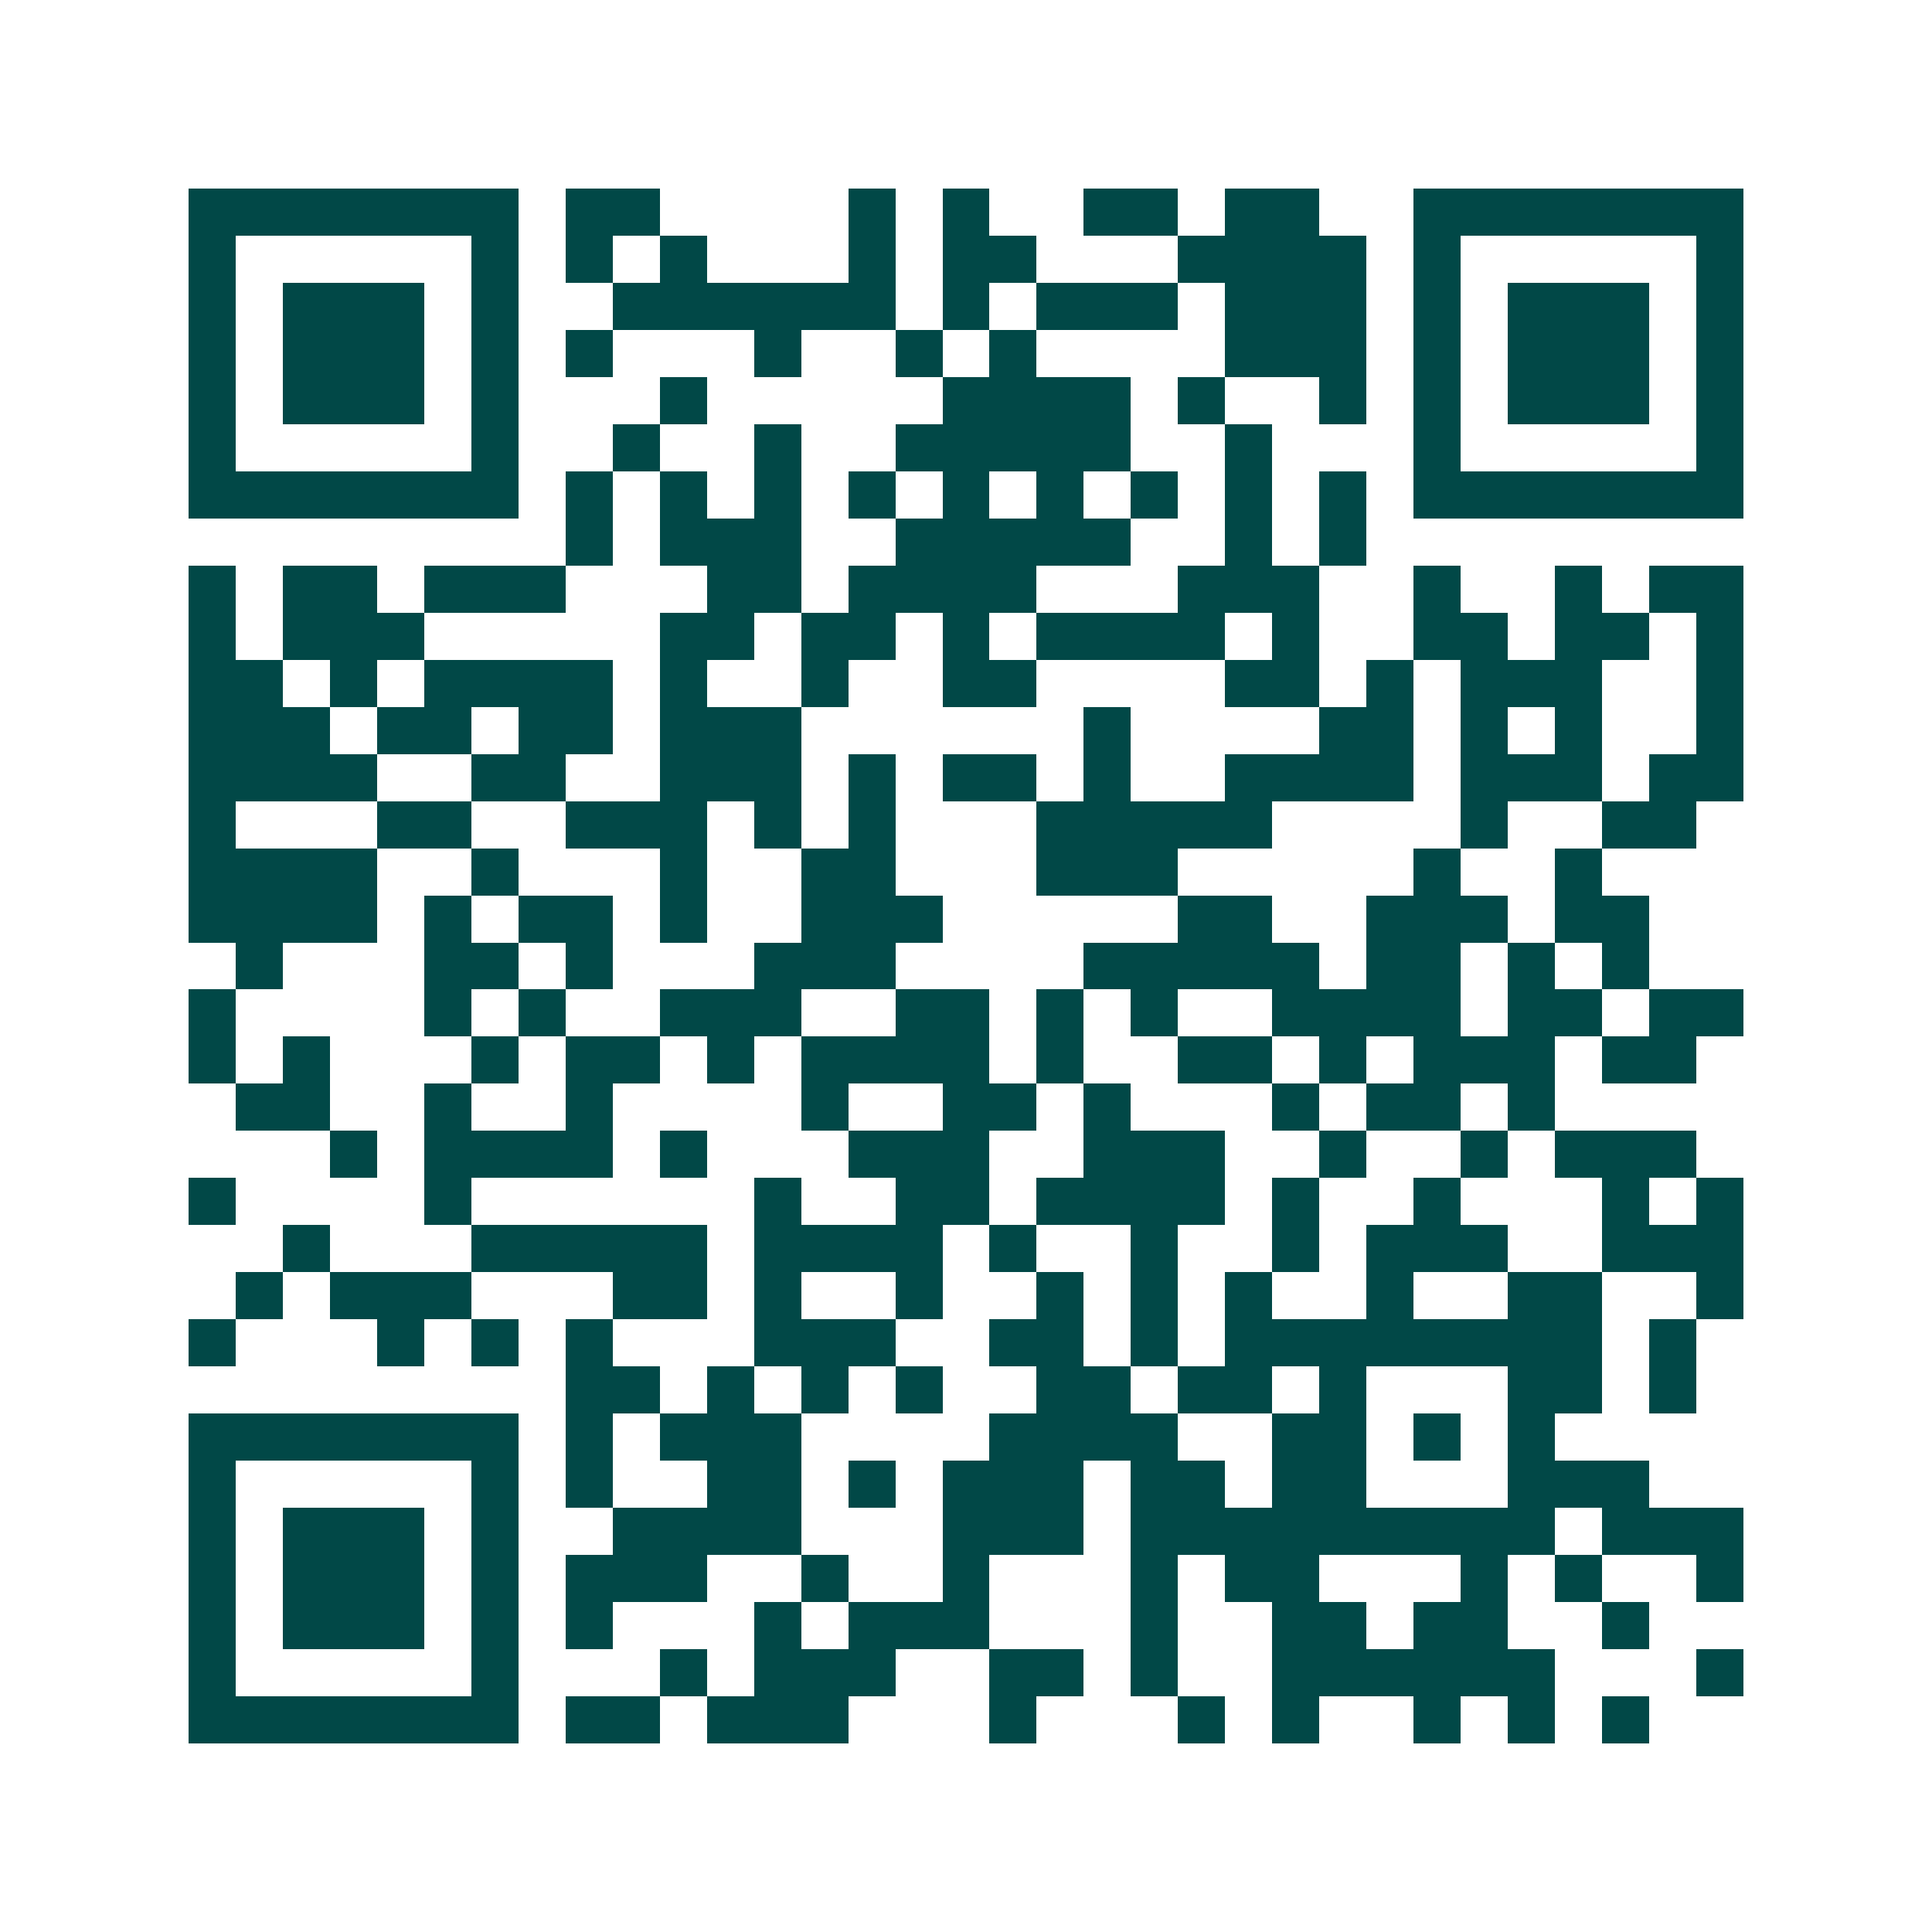 <svg xmlns="http://www.w3.org/2000/svg" width="200" height="200" viewBox="0 0 41 41" shape-rendering="crispEdges"><path fill="#ffffff" d="M0 0h41v41H0z"/><path stroke="#014847" d="M4 4.5h7m1 0h2m4 0h1m1 0h1m2 0h2m1 0h2m2 0h7M4 5.5h1m5 0h1m1 0h1m1 0h1m3 0h1m1 0h2m3 0h4m1 0h1m5 0h1M4 6.5h1m1 0h3m1 0h1m2 0h6m1 0h1m1 0h3m1 0h3m1 0h1m1 0h3m1 0h1M4 7.5h1m1 0h3m1 0h1m1 0h1m3 0h1m2 0h1m1 0h1m4 0h3m1 0h1m1 0h3m1 0h1M4 8.5h1m1 0h3m1 0h1m3 0h1m5 0h4m1 0h1m2 0h1m1 0h1m1 0h3m1 0h1M4 9.5h1m5 0h1m2 0h1m2 0h1m2 0h5m2 0h1m3 0h1m5 0h1M4 10.5h7m1 0h1m1 0h1m1 0h1m1 0h1m1 0h1m1 0h1m1 0h1m1 0h1m1 0h1m1 0h7M12 11.5h1m1 0h3m2 0h5m2 0h1m1 0h1M4 12.5h1m1 0h2m1 0h3m3 0h2m1 0h4m3 0h3m2 0h1m2 0h1m1 0h2M4 13.5h1m1 0h3m5 0h2m1 0h2m1 0h1m1 0h4m1 0h1m2 0h2m1 0h2m1 0h1M4 14.5h2m1 0h1m1 0h4m1 0h1m2 0h1m2 0h2m4 0h2m1 0h1m1 0h3m2 0h1M4 15.5h3m1 0h2m1 0h2m1 0h3m6 0h1m4 0h2m1 0h1m1 0h1m2 0h1M4 16.5h4m2 0h2m2 0h3m1 0h1m1 0h2m1 0h1m2 0h4m1 0h3m1 0h2M4 17.5h1m3 0h2m2 0h3m1 0h1m1 0h1m3 0h5m4 0h1m2 0h2M4 18.5h4m2 0h1m3 0h1m2 0h2m3 0h3m5 0h1m2 0h1M4 19.5h4m1 0h1m1 0h2m1 0h1m2 0h3m5 0h2m2 0h3m1 0h2M5 20.5h1m3 0h2m1 0h1m3 0h3m4 0h5m1 0h2m1 0h1m1 0h1M4 21.5h1m4 0h1m1 0h1m2 0h3m2 0h2m1 0h1m1 0h1m2 0h4m1 0h2m1 0h2M4 22.5h1m1 0h1m3 0h1m1 0h2m1 0h1m1 0h4m1 0h1m2 0h2m1 0h1m1 0h3m1 0h2M5 23.5h2m2 0h1m2 0h1m4 0h1m2 0h2m1 0h1m3 0h1m1 0h2m1 0h1M7 24.5h1m1 0h4m1 0h1m3 0h3m2 0h3m2 0h1m2 0h1m1 0h3M4 25.5h1m4 0h1m6 0h1m2 0h2m1 0h4m1 0h1m2 0h1m3 0h1m1 0h1M6 26.5h1m3 0h5m1 0h4m1 0h1m2 0h1m2 0h1m1 0h3m2 0h3M5 27.5h1m1 0h3m3 0h2m1 0h1m2 0h1m2 0h1m1 0h1m1 0h1m2 0h1m2 0h2m2 0h1M4 28.5h1m3 0h1m1 0h1m1 0h1m3 0h3m2 0h2m1 0h1m1 0h8m1 0h1M12 29.5h2m1 0h1m1 0h1m1 0h1m2 0h2m1 0h2m1 0h1m3 0h2m1 0h1M4 30.5h7m1 0h1m1 0h3m4 0h4m2 0h2m1 0h1m1 0h1M4 31.5h1m5 0h1m1 0h1m2 0h2m1 0h1m1 0h3m1 0h2m1 0h2m3 0h3M4 32.5h1m1 0h3m1 0h1m2 0h4m3 0h3m1 0h9m1 0h3M4 33.5h1m1 0h3m1 0h1m1 0h3m2 0h1m2 0h1m3 0h1m1 0h2m3 0h1m1 0h1m2 0h1M4 34.5h1m1 0h3m1 0h1m1 0h1m3 0h1m1 0h3m3 0h1m2 0h2m1 0h2m2 0h1M4 35.5h1m5 0h1m3 0h1m1 0h3m2 0h2m1 0h1m2 0h6m3 0h1M4 36.5h7m1 0h2m1 0h3m3 0h1m3 0h1m1 0h1m2 0h1m1 0h1m1 0h1"/></svg>
